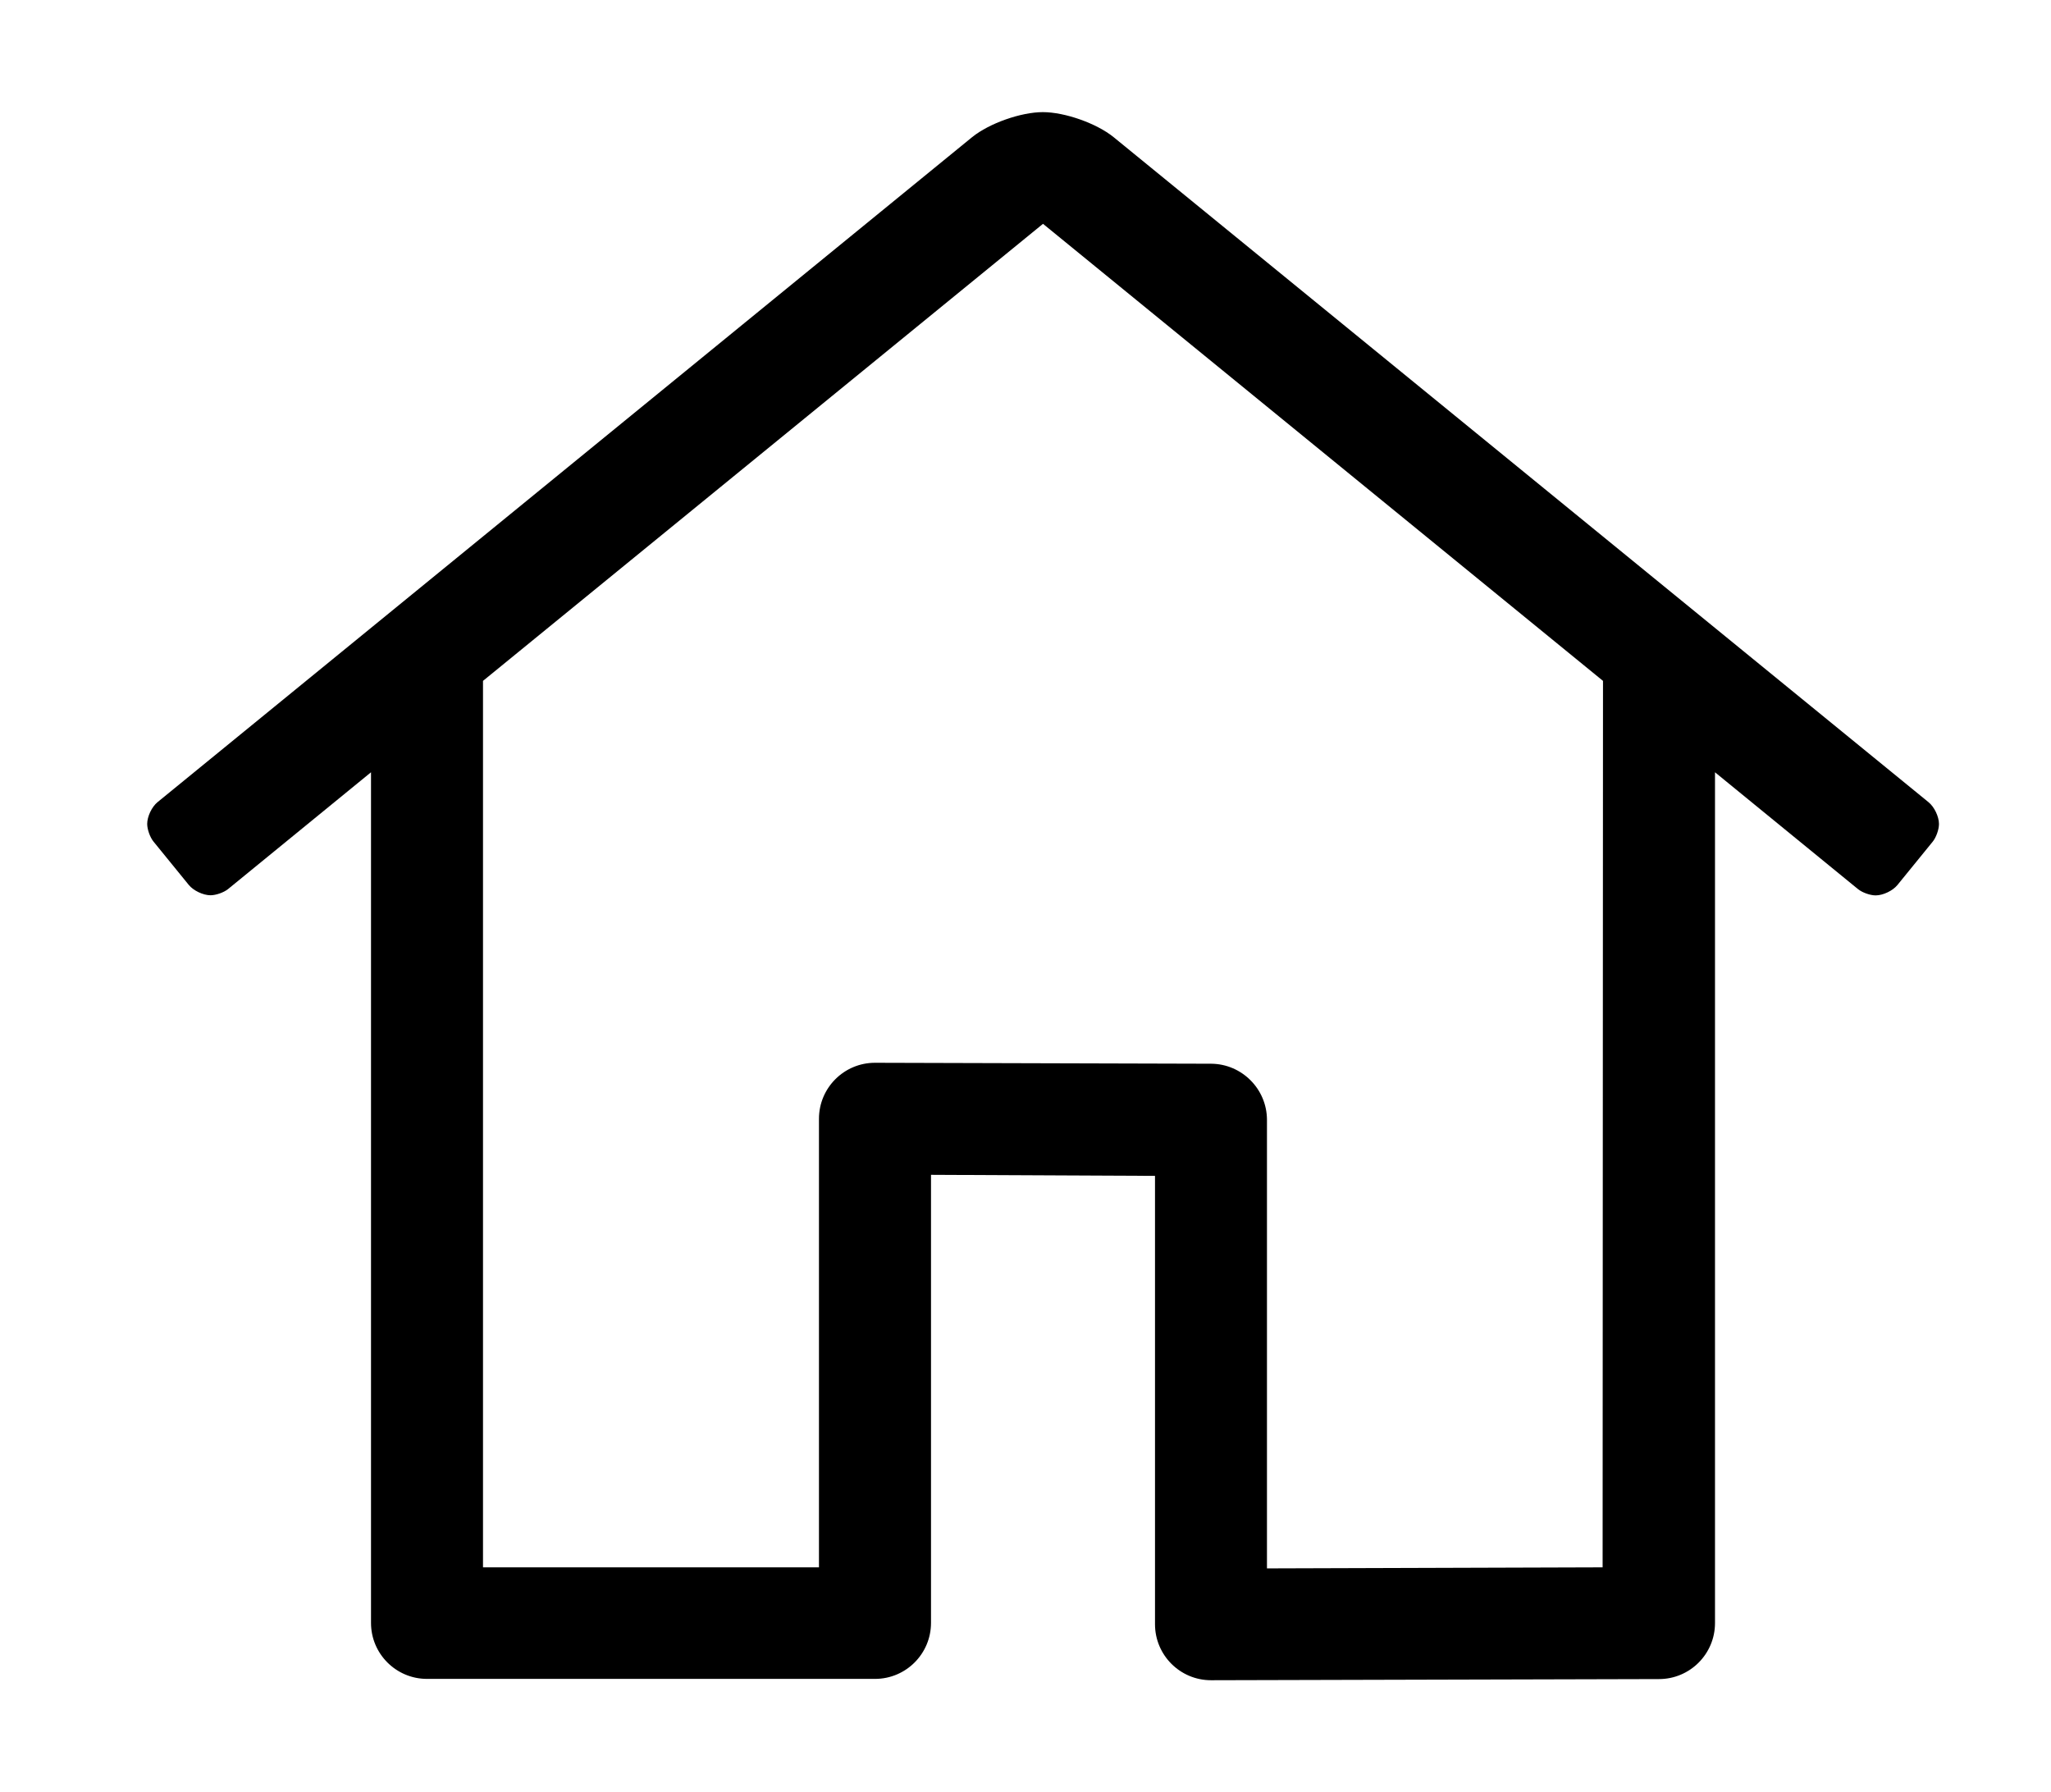 <?xml version="1.0" standalone="no"?>
<!DOCTYPE svg PUBLIC "-//W3C//DTD SVG 1.1//EN" "http://www.w3.org/Graphics/SVG/1.1/DTD/svg11.dtd" >
<svg xmlns="http://www.w3.org/2000/svg" xmlns:xlink="http://www.w3.org/1999/xlink" version="1.1" viewBox="-10 0 586 512">
   <path fill="currentColor"
d="M541 229.16c1.651 1.325 2.991 4.12 2.991 6.237c0 1.563 -0.798 3.817 -1.781 5.032l-10.1 12.41c-1.326 1.629 -4.105 2.951 -6.206 2.951c-1.567 0 -3.827 -0.803 -5.044 -1.791l-40.86 -33.38v243.05
c0 8.832 -7.168 16 -16 16l-128 0.33c-8.832 0 -16 -7.168 -16 -16v-128.08l-64 -0.3v128c0 8.832 -7.168 16 -16 16h-128c-8.832 0 -16 -7.168 -16 -16v-243l-40.86 33.38c-1.21 0.969 -3.449 1.755 -4.999 1.755
c-2.098 0 -4.875 -1.319 -6.2 -2.945l-10.101 -12.409c-0.985 -1.216 -1.786 -3.474 -1.786 -5.039c0 -2.098 1.32 -4.876 2.946 -6.201l232.77 -190c4.879 -3.935 13.924 -7.128 20.19 -7.128
s15.312 3.193 20.19 7.128zM447.89 447.75l0.11 -253.24l-160 -130.569l-160 130.569v253.24h95.99v-128.14v0c0 -8.832 7.168 -16 16 -16h0.05l96 0.27c8.777 0.055 15.923 7.223 15.95 16v128.17l96 -0.3h-0.101z" />
</svg>
